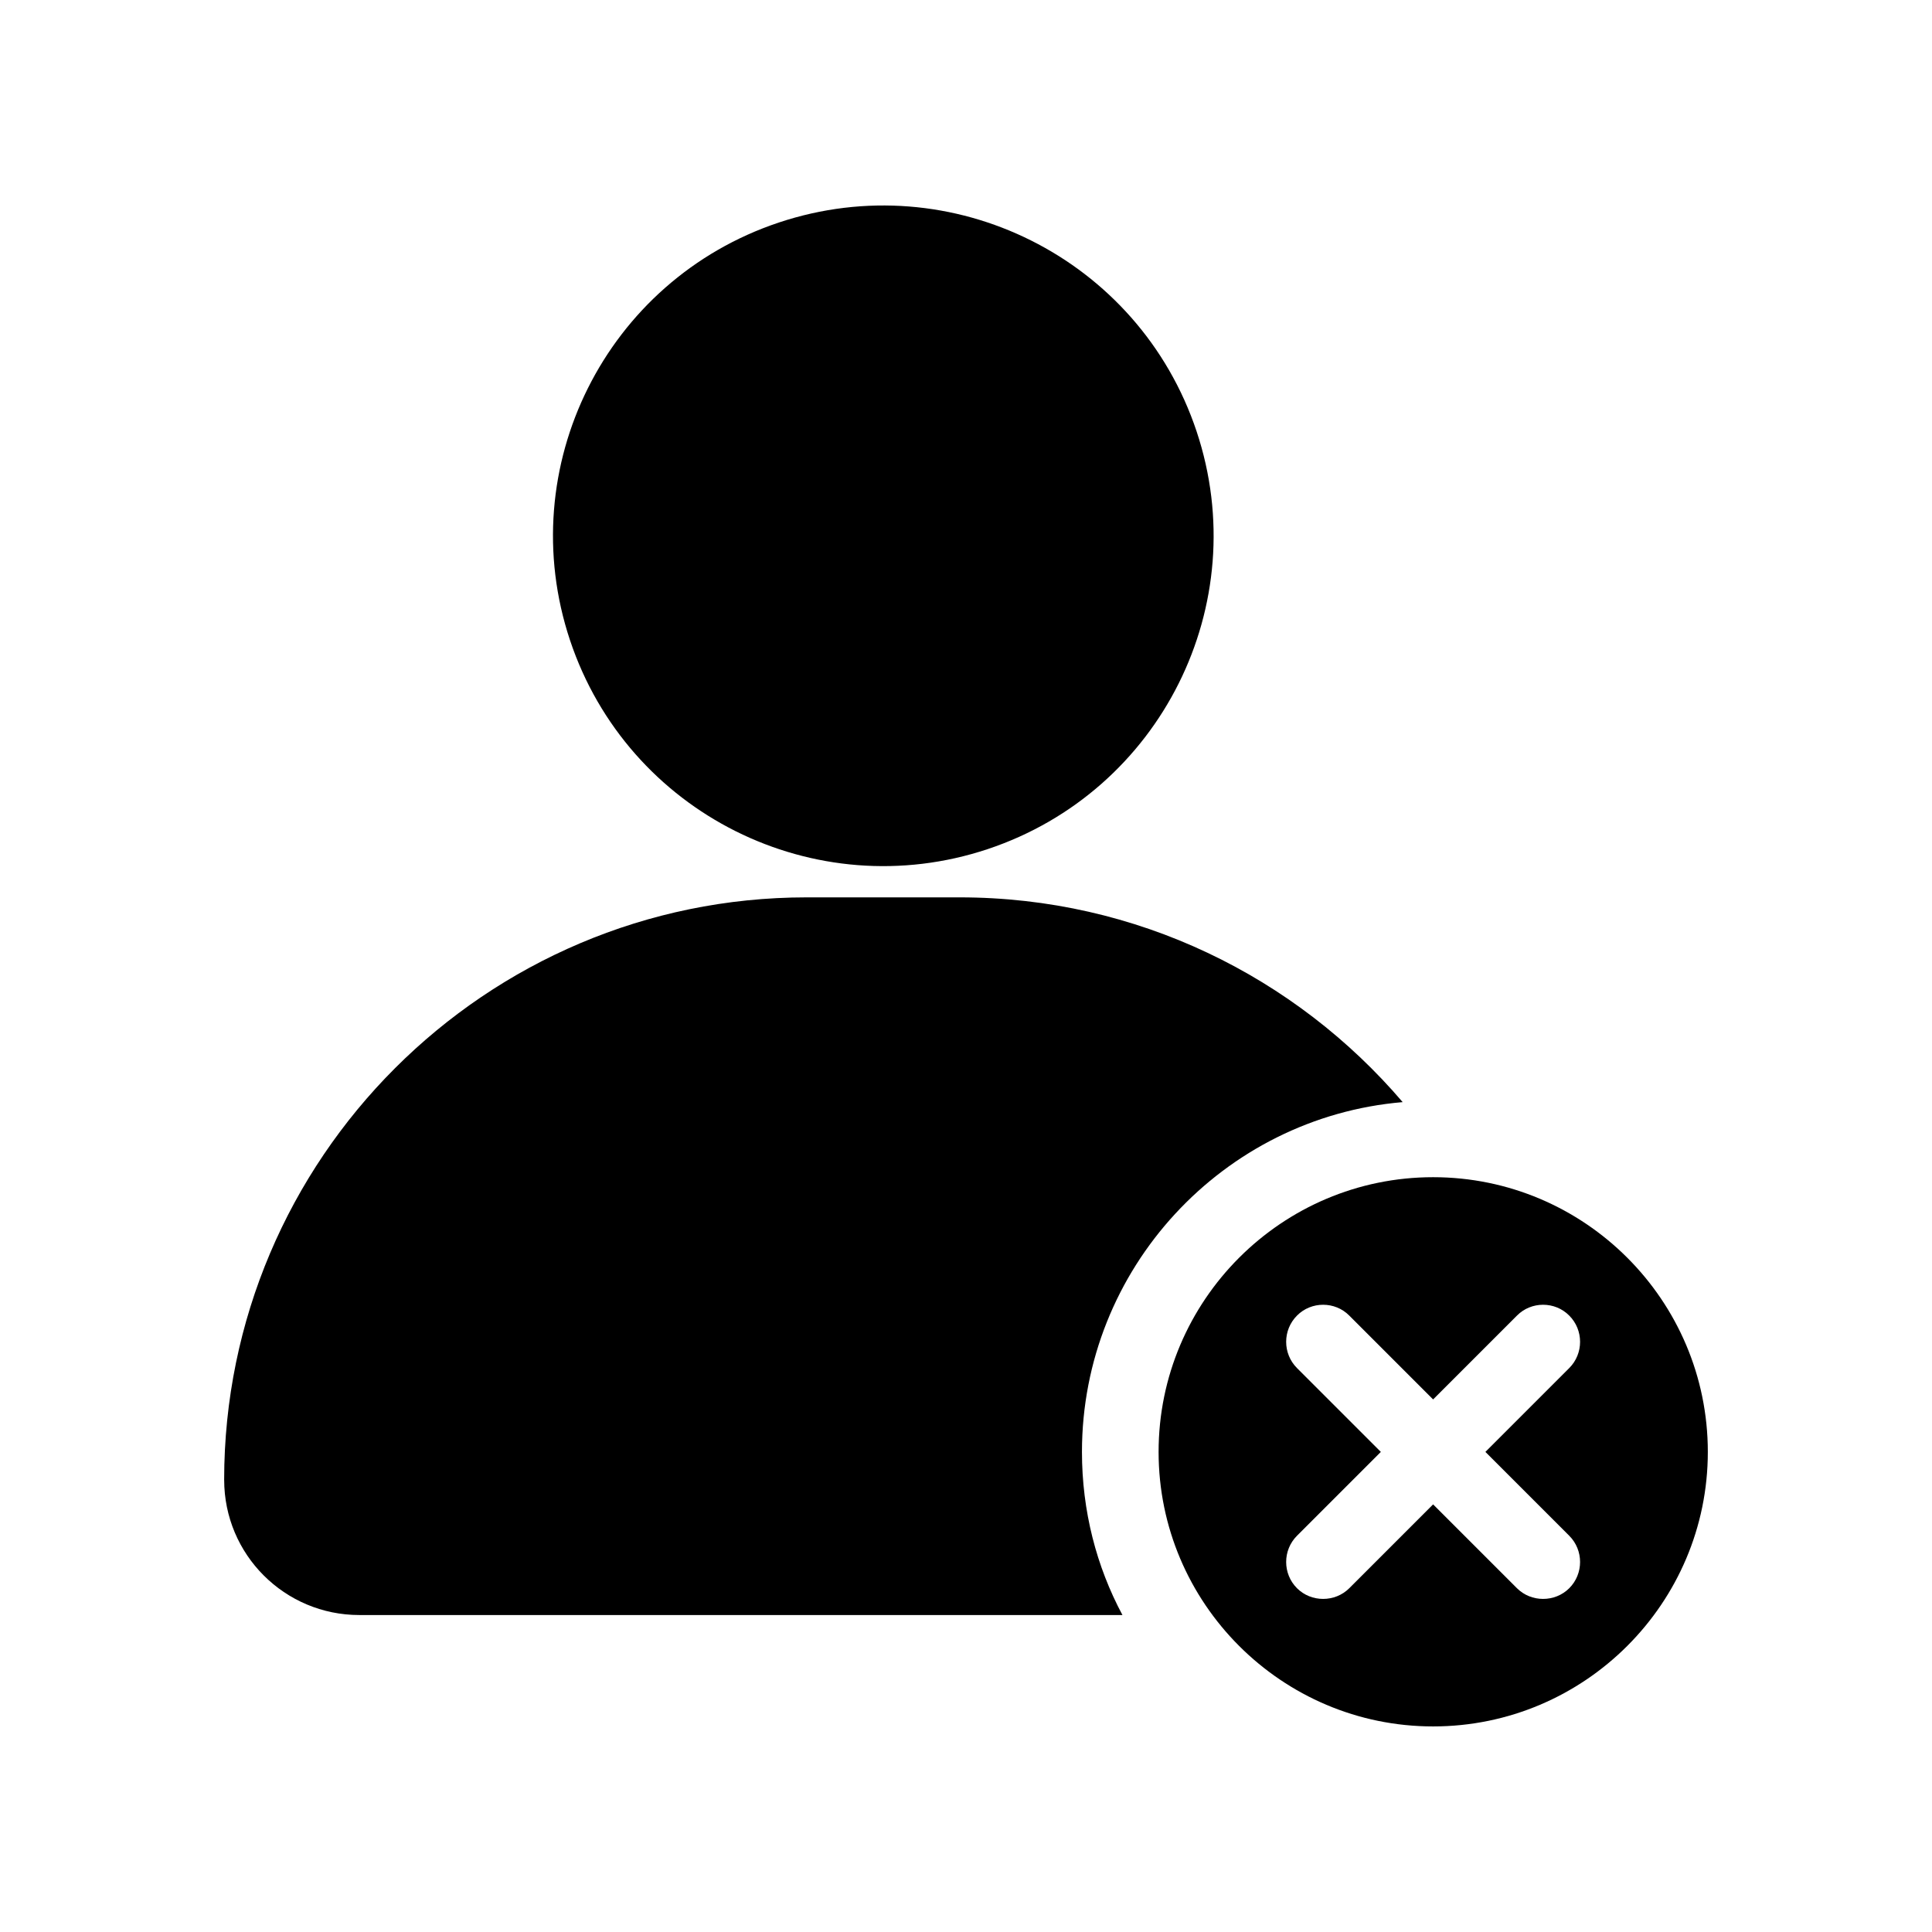 <?xml version="1.0" encoding="UTF-8"?>
<!-- Uploaded to: ICON Repo, www.svgrepo.com, Generator: ICON Repo Mixer Tools -->
<svg fill="#000000" width="800px" height="800px" version="1.1" viewBox="144 144 512 512" xmlns="http://www.w3.org/2000/svg">
 <g>
  <path d="m523.79 601.52c40.152 0 72.801-32.648 72.801-72.75 0-40.152-32.648-72.801-72.801-72.801-40.102 0-72.75 32.648-72.75 72.801 0 40.102 32.645 72.75 72.75 72.75zm-36.074-94.969c-3.828-3.828-3.828-10.078 0-13.906 3.777-3.828 10.078-3.828 13.855 0l22.219 22.219 22.219-22.219c3.777-3.828 10.078-3.828 13.855 0 3.828 3.828 3.828 10.078 0 13.906l-22.219 22.219 22.219 22.219c3.828 3.828 3.828 10.078 0 13.906-3.777 3.777-10.078 3.777-13.855 0l-22.219-22.219-22.219 22.219c-3.777 3.777-10.078 3.777-13.855 0-3.828-3.828-3.828-10.078 0-13.906l22.219-22.219z"/>
  <path d="m461.11 258.32c15.281 45.852-9.5 95.41-55.352 110.7-45.852 15.281-95.41-9.5-110.7-55.352-15.281-45.852 9.5-95.41 55.352-110.7 45.852-15.281 95.41 9.5 110.7 55.352"/>
  <path d="m203.41 536.18c0 19.801 16.02 35.82 35.82 35.82h202.23c-6.902-12.898-10.73-27.609-10.73-43.227 0-48.566 37.434-88.672 84.992-92.699-28.312-33.152-70.383-54.262-117.39-54.262h-40.559c-85.09 0-154.37 69.273-154.37 154.37z"/>
 </g>
</svg>